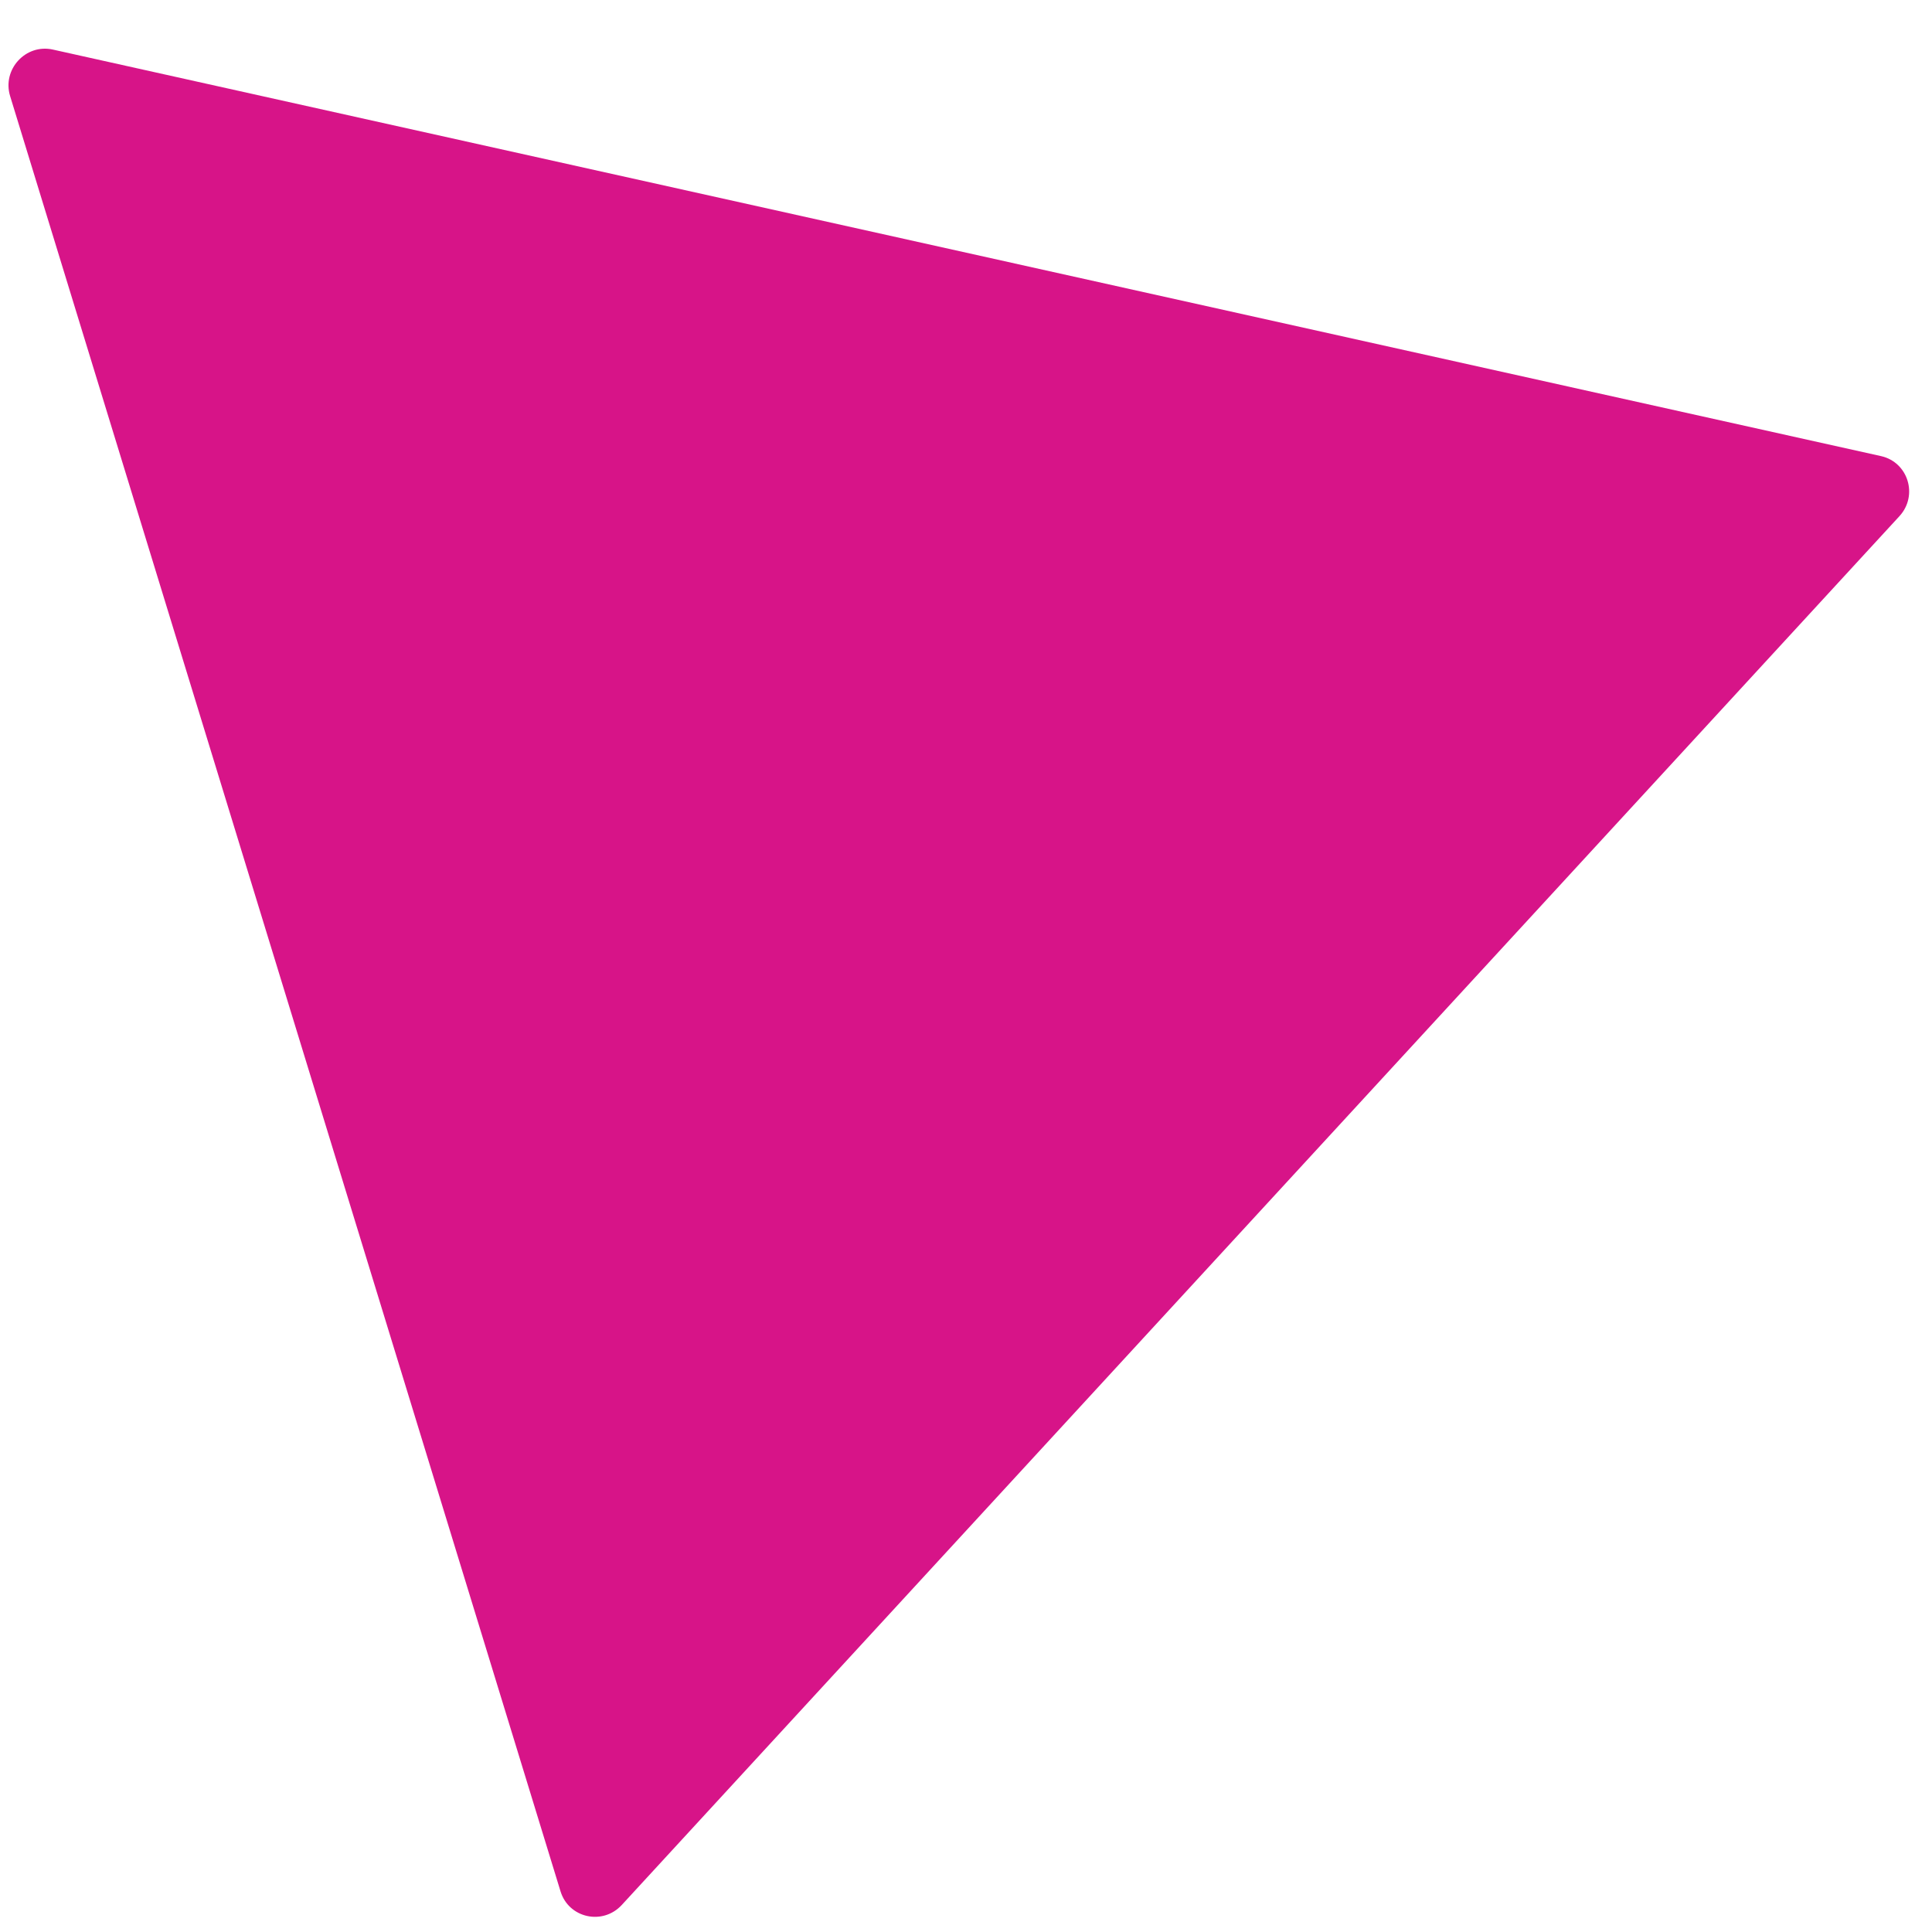 <?xml version="1.0" encoding="UTF-8"?> <svg xmlns="http://www.w3.org/2000/svg" width="38" height="38" viewBox="0 0 38 38" fill="none"> <path d="M12.229 37.469C11.854 37.875 11.186 37.727 11.025 37.201L0.199 1.89C0.038 1.365 0.506 0.856 1.04 0.975L36.997 8.971C37.532 9.09 37.733 9.747 37.359 10.153L12.229 37.469Z" fill="#D71488"></path> </svg> 